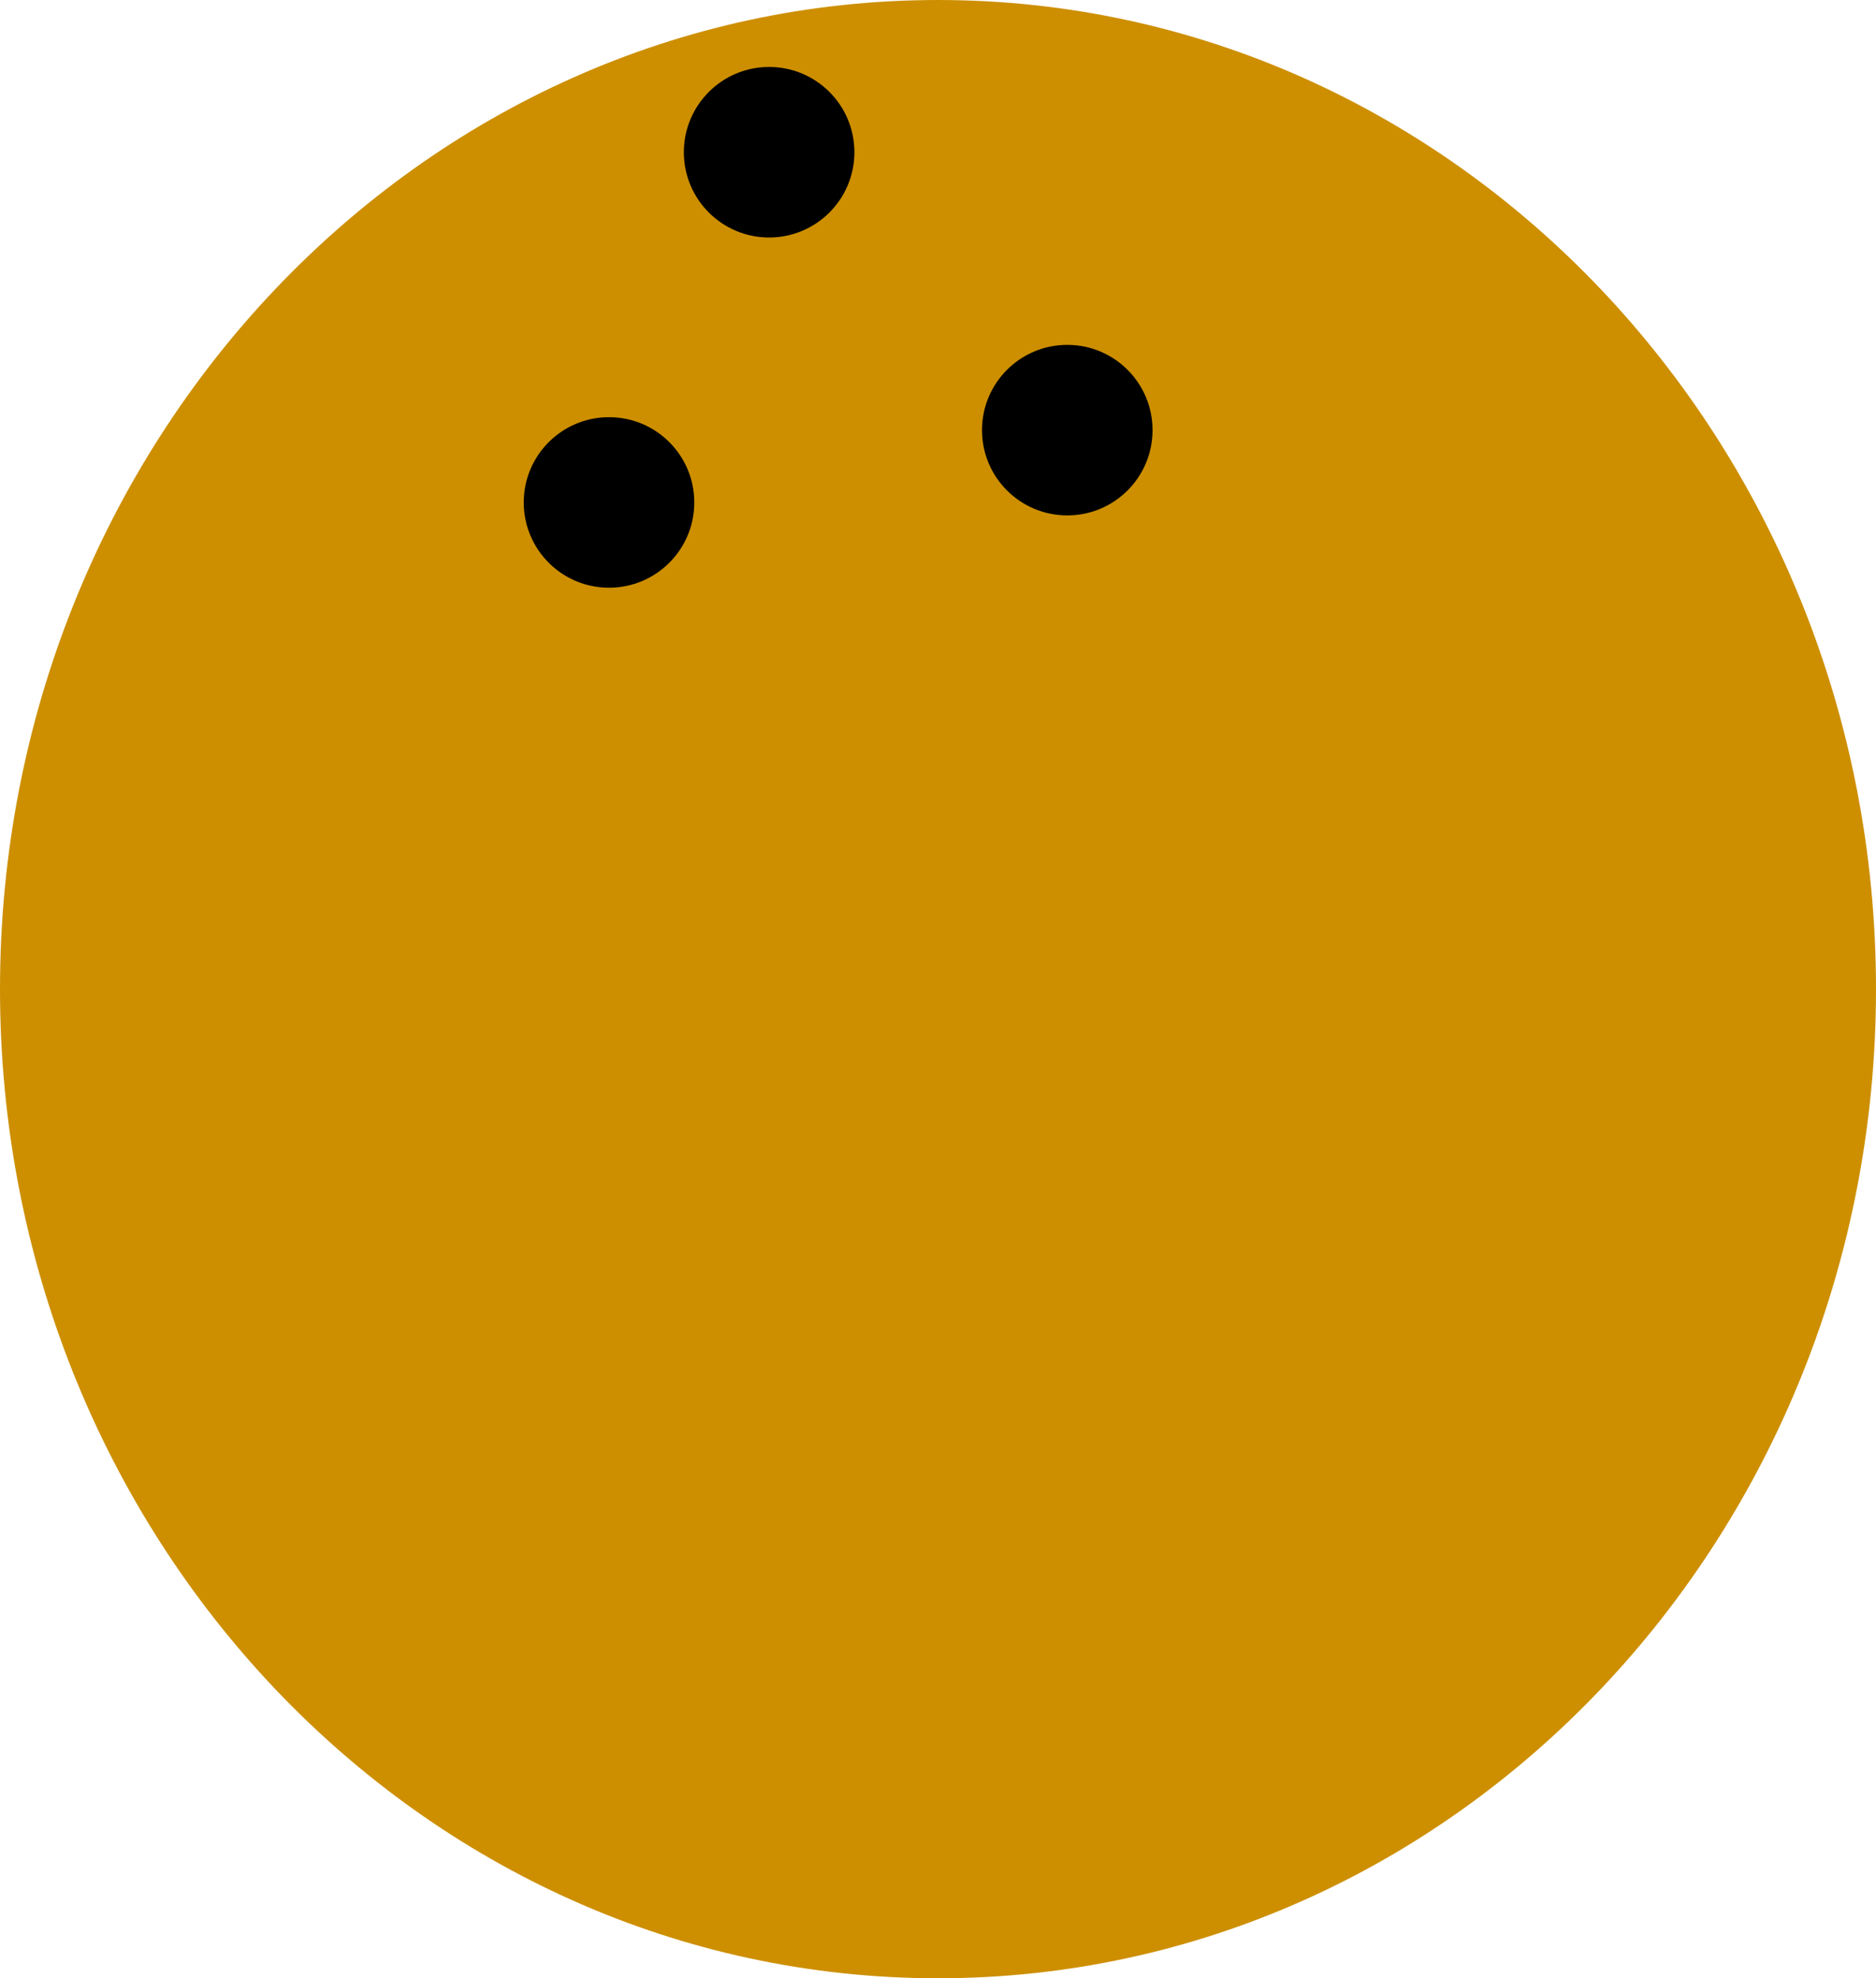 <svg version="1.1" xmlns="http://www.w3.org/2000/svg" xmlns:xlink="http://www.w3.org/1999/xlink" width="55" height="58" viewBox="0,0,55,58"><g transform="translate(-212.5,-151)"><g data-paper-data="{&quot;isPaintingLayer&quot;:true}" fill-rule="nonzero" stroke="none" stroke-linecap="butt" stroke-linejoin="miter" stroke-miterlimit="10" stroke-dasharray="" stroke-dashoffset="0" style="mix-blend-mode: normal"><path d="M267.5,180c0,16.016 -12.312,29 -27.5,29c-15.188,0 -27.5,-12.984 -27.5,-29c0,-16.016 12.312,-29 27.5,-29c15.188,0 27.5,12.984 27.5,29z" fill="#cd8f00" stroke-width="0"/><path d="M250.953,167.5c0,-1.381 1.119,-2.5 2.5,-2.5c1.381,0 2.5,1.119 2.5,2.5c0,1.381 -1.119,2.5 -2.5,2.5c-1.381,0 -2.5,-1.119 -2.5,-2.5z" fill="#000000" stroke-width="0.5"/><path d="M256.953,181.5c0,-1.381 1.119,-2.5 2.5,-2.5c1.381,0 2.5,1.119 2.5,2.5c0,1.381 -1.119,2.5 -2.5,2.5c-1.381,0 -2.5,-1.119 -2.5,-2.5z" fill="#000000" stroke-width="0.5"/><path d="M239.953,175.5c0,-1.381 1.119,-2.5 2.5,-2.5c1.381,0 2.5,1.119 2.5,2.5c0,1.381 -1.119,2.5 -2.5,2.5c-1.381,0 -2.5,-1.119 -2.5,-2.5z" fill="#000000" stroke-width="0.5"/><path d="M260.25,165.145c0,3.786 -2.91,6.855 -6.5,6.855c-3.59,0 -6.5,-3.069 -6.5,-6.855c0,-3.786 2.91,-6.855 6.5,-6.855c3.59,0 6.5,3.069 6.5,6.855z" fill="#cd8f00" stroke-width="0"/><path d="M266.448,182c0,4.28 -3.29,7.75 -7.349,7.75c-4.059,0 -7.349,-3.47 -7.349,-7.75c0,-4.28 3.29,-7.75 7.349,-7.75c4.059,0 7.349,3.47 7.349,7.75z" fill="#cd8f00" stroke-width="0"/><path d="M250.5,172.577c0,4.514 -3.47,8.173 -7.75,8.173c-4.28,0 -7.75,-3.659 -7.75,-8.173c0,-4.514 3.47,-8.173 7.75,-8.173c4.28,0 7.75,3.659 7.75,8.173z" fill="#cd8f00" stroke-width="0"/><path d="M232.549,155.463c0,-1.381 1.119,-2.5 2.5,-2.5c1.381,0 2.5,1.119 2.5,2.5c0,1.381 -1.119,2.5 -2.5,2.5c-1.381,0 -2.5,-1.119 -2.5,-2.5z" fill="#000000" stroke-width="0.5"/><path d="M241.29,163.611c0,-1.381 1.119,-2.5 2.5,-2.5c1.381,0 2.5,1.119 2.5,2.5c0,1.381 -1.119,2.5 -2.5,2.5c-1.381,0 -2.5,-1.119 -2.5,-2.5z" fill="#000000" stroke-width="0.5"/><path d="M227.855,165.731c0,-1.381 1.119,-2.5 2.5,-2.5c1.381,0 2.5,1.119 2.5,2.5c0,1.381 -1.119,2.5 -2.5,2.5c-1.381,0 -2.5,-1.119 -2.5,-2.5z" fill="#000000" stroke-width="0.5"/></g></g></svg>